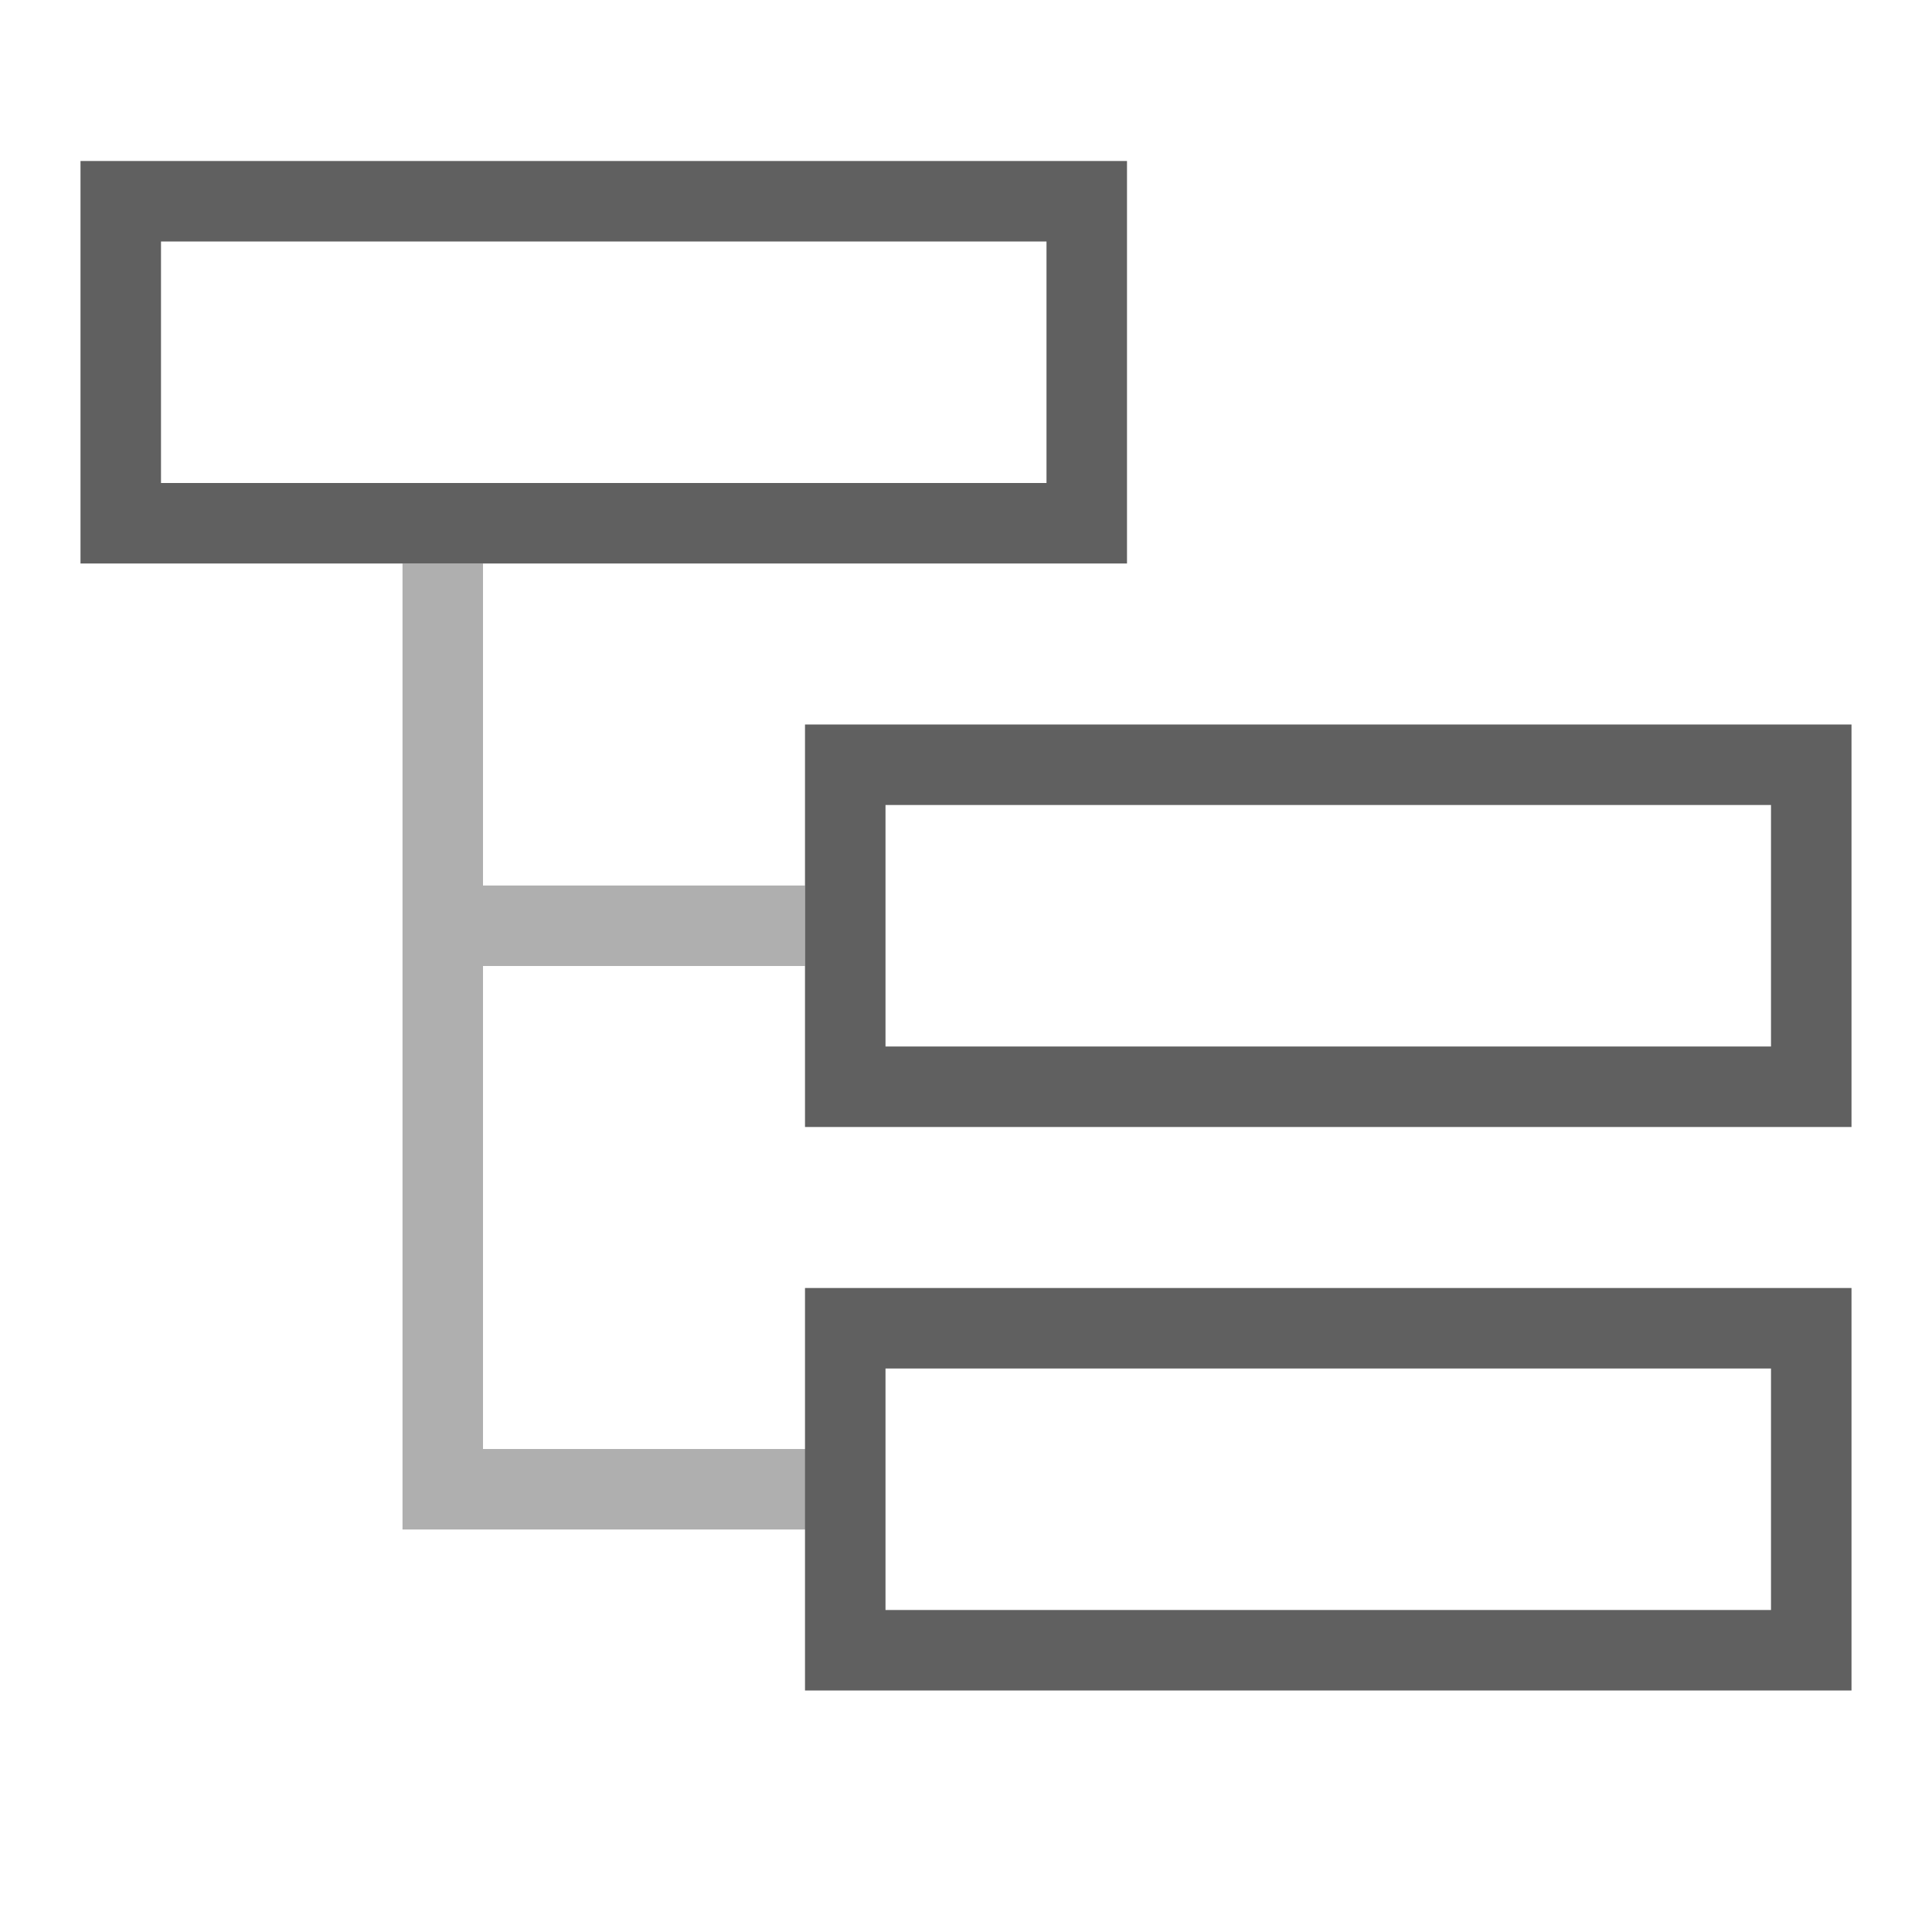 <?xml version="1.0" encoding="UTF-8"?>
<svg width="16" height="16" version="1.1" viewBox="0 0 24 24" xmlns="http://www.w3.org/2000/svg">
 <g fill="none" stroke="#606060">
  <g>
   <rect x="1.5" y="2.5" width="12" height="4"/>
   <rect x="10.5" y="9.5" width="12" height="4"/>
   <rect x="10.5" y="16.5" width="12" height="4"/>
  </g>
  <path d="m5.5 7v11.5h5" stroke-opacity=".5" stroke-width="1px"/>
  <path d="m6 11.5h4" stroke-opacity=".5" stroke-width="1px"/>
 </g>
</svg>
